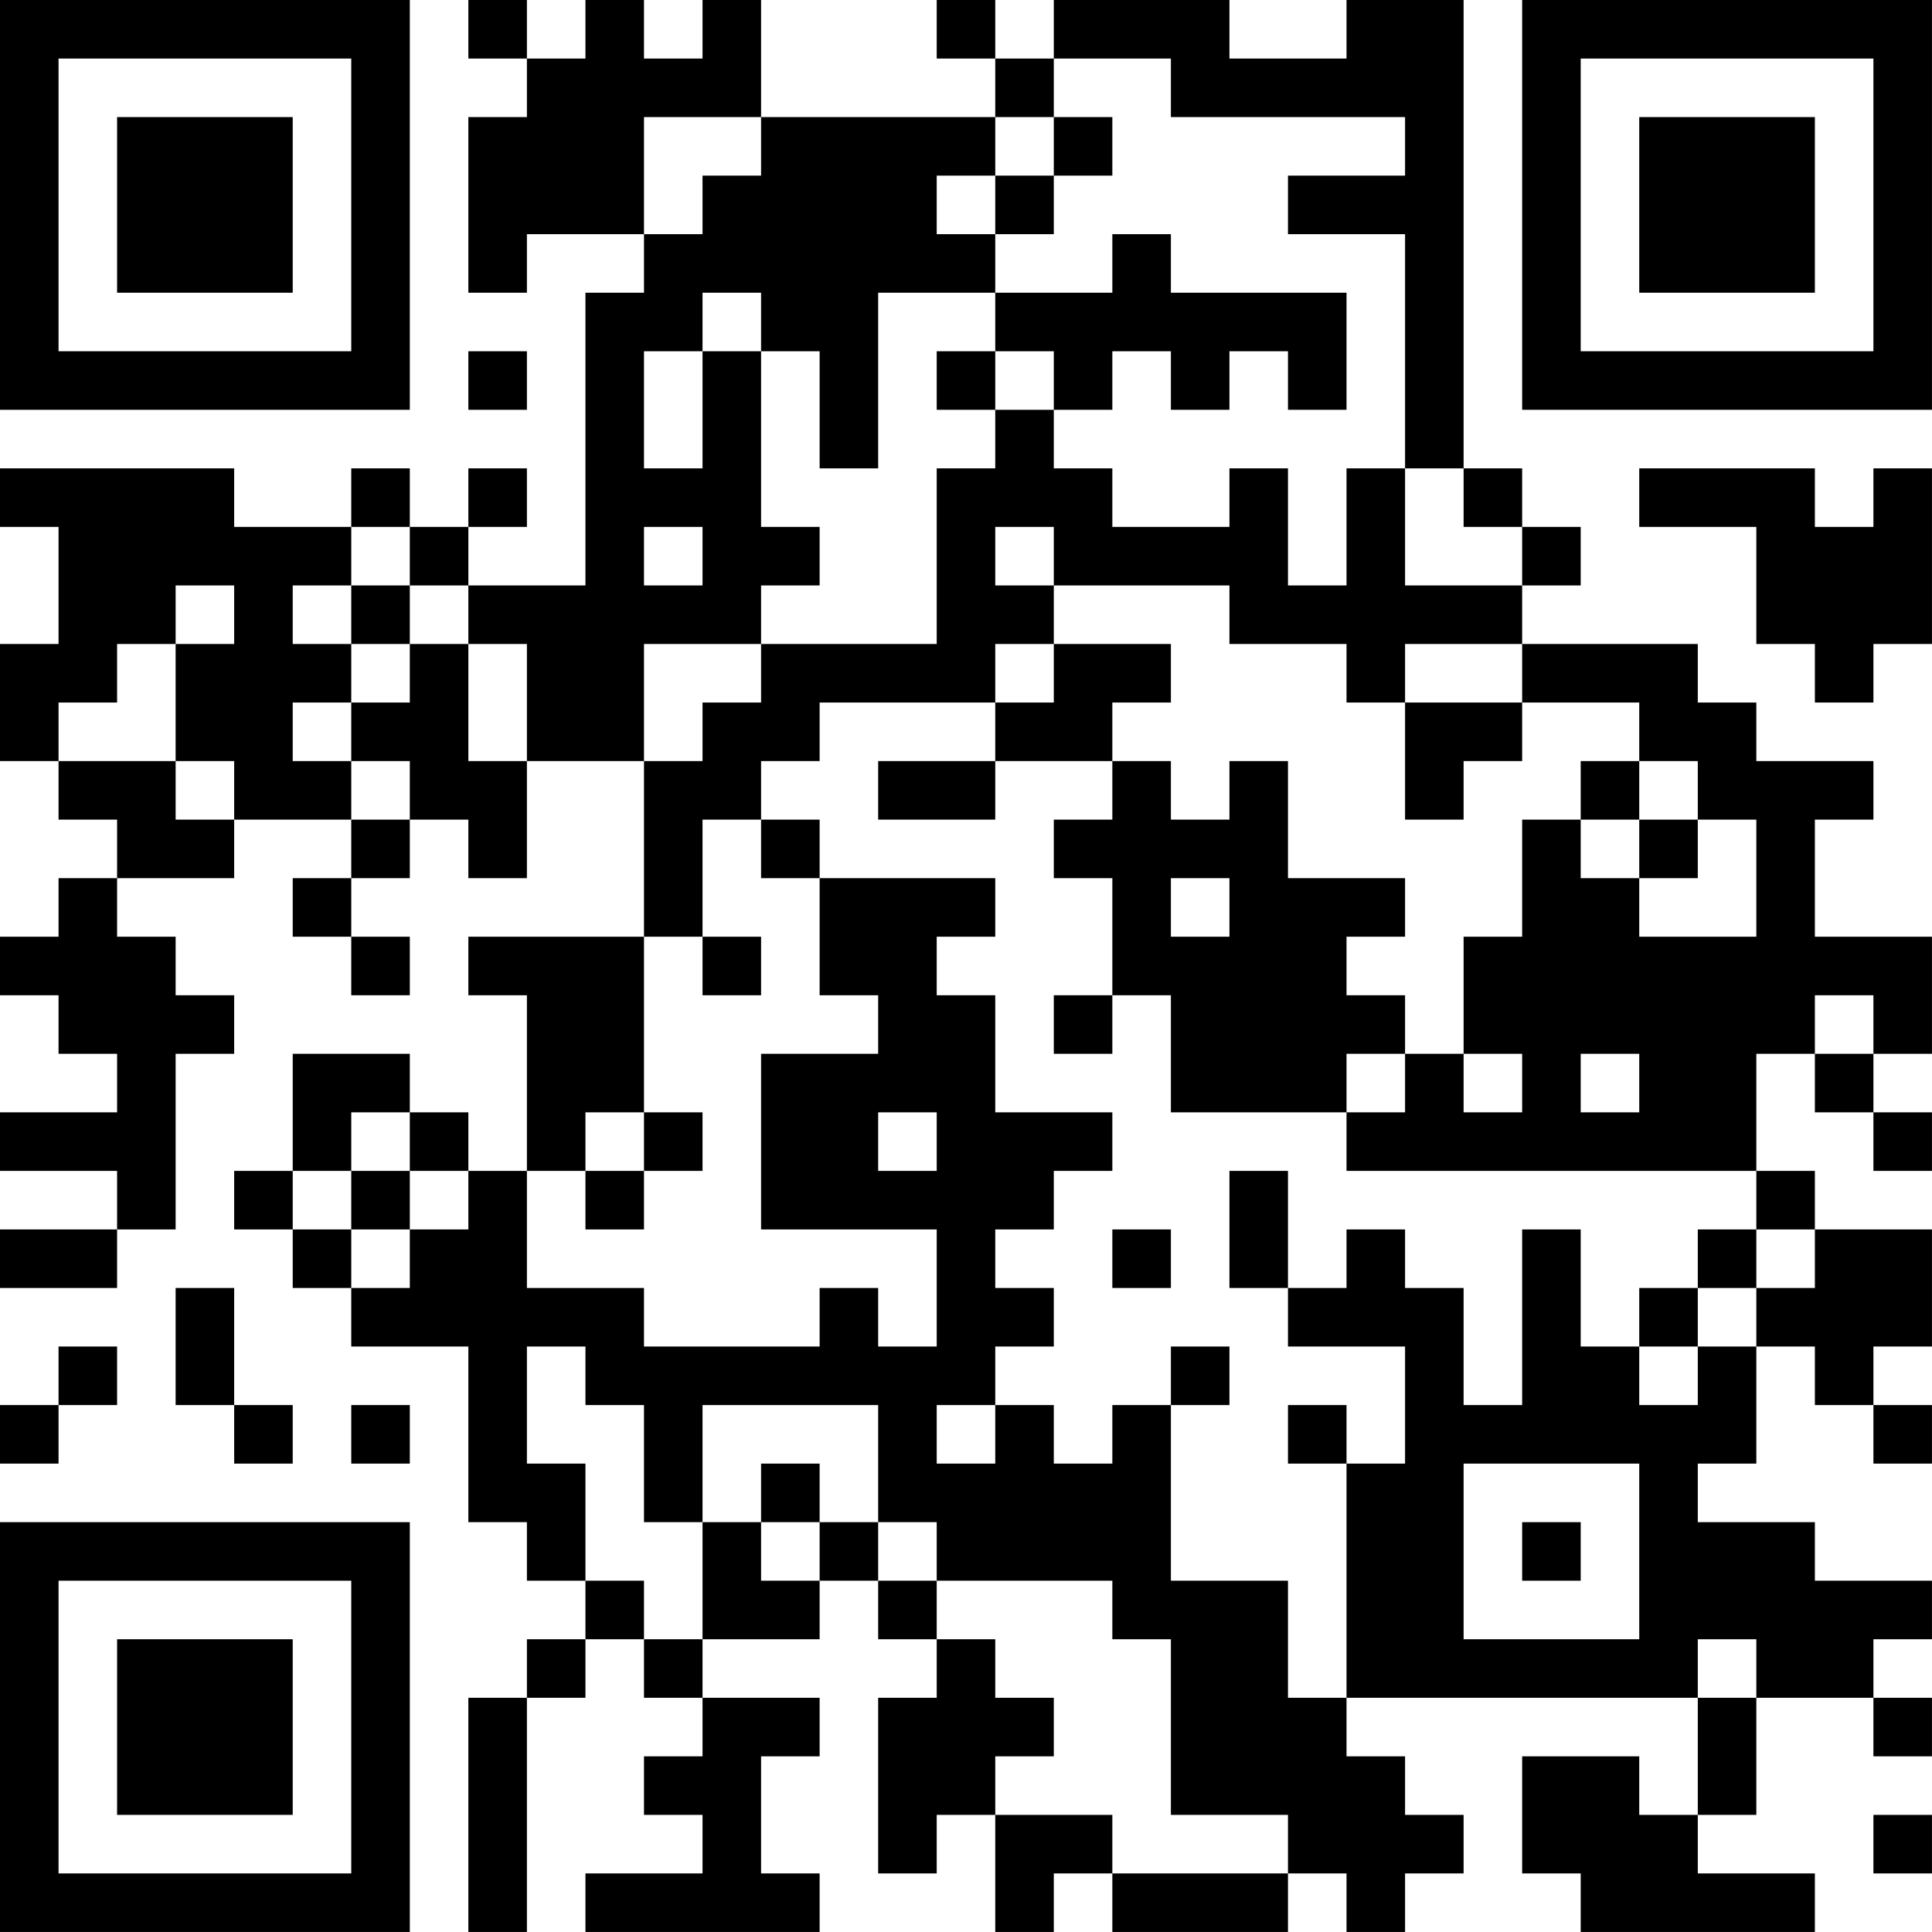 <?xml version="1.0" encoding="UTF-8"?>
<svg xmlns="http://www.w3.org/2000/svg" version="1.1" width="400" height="400" viewBox="0 0 400 400"><rect x="0" y="0" width="400" height="400" fill="#ffffff"/><g transform="scale(12.121)"><g transform="translate(0,0)"><path fill-rule="evenodd" d="M8 0L8 1L9 1L9 2L8 2L8 5L9 5L9 4L11 4L11 5L10 5L10 10L8 10L8 9L9 9L9 8L8 8L8 9L7 9L7 8L6 8L6 9L4 9L4 8L0 8L0 9L1 9L1 11L0 11L0 13L1 13L1 14L2 14L2 15L1 15L1 16L0 16L0 17L1 17L1 18L2 18L2 19L0 19L0 20L2 20L2 21L0 21L0 22L2 22L2 21L3 21L3 18L4 18L4 17L3 17L3 16L2 16L2 15L4 15L4 14L6 14L6 15L5 15L5 16L6 16L6 17L7 17L7 16L6 16L6 15L7 15L7 14L8 14L8 15L9 15L9 13L11 13L11 16L8 16L8 17L9 17L9 20L8 20L8 19L7 19L7 18L5 18L5 20L4 20L4 21L5 21L5 22L6 22L6 23L8 23L8 26L9 26L9 27L10 27L10 28L9 28L9 29L8 29L8 33L9 33L9 29L10 29L10 28L11 28L11 29L12 29L12 30L11 30L11 31L12 31L12 32L10 32L10 33L14 33L14 32L13 32L13 30L14 30L14 29L12 29L12 28L14 28L14 27L15 27L15 28L16 28L16 29L15 29L15 32L16 32L16 31L17 31L17 33L18 33L18 32L19 32L19 33L22 33L22 32L23 32L23 33L24 33L24 32L25 32L25 31L24 31L24 30L23 30L23 29L29 29L29 31L28 31L28 30L26 30L26 32L27 32L27 33L31 33L31 32L29 32L29 31L30 31L30 29L32 29L32 30L33 30L33 29L32 29L32 28L33 28L33 27L31 27L31 26L29 26L29 25L30 25L30 23L31 23L31 24L32 24L32 25L33 25L33 24L32 24L32 23L33 23L33 21L31 21L31 20L30 20L30 18L31 18L31 19L32 19L32 20L33 20L33 19L32 19L32 18L33 18L33 16L31 16L31 14L32 14L32 13L30 13L30 12L29 12L29 11L26 11L26 10L27 10L27 9L26 9L26 8L25 8L25 0L23 0L23 1L21 1L21 0L18 0L18 1L17 1L17 0L16 0L16 1L17 1L17 2L13 2L13 0L12 0L12 1L11 1L11 0L10 0L10 1L9 1L9 0ZM18 1L18 2L17 2L17 3L16 3L16 4L17 4L17 5L15 5L15 8L14 8L14 6L13 6L13 5L12 5L12 6L11 6L11 8L12 8L12 6L13 6L13 9L14 9L14 10L13 10L13 11L11 11L11 13L12 13L12 12L13 12L13 11L16 11L16 8L17 8L17 7L18 7L18 8L19 8L19 9L21 9L21 8L22 8L22 10L23 10L23 8L24 8L24 10L26 10L26 9L25 9L25 8L24 8L24 4L22 4L22 3L24 3L24 2L20 2L20 1ZM11 2L11 4L12 4L12 3L13 3L13 2ZM18 2L18 3L17 3L17 4L18 4L18 3L19 3L19 2ZM19 4L19 5L17 5L17 6L16 6L16 7L17 7L17 6L18 6L18 7L19 7L19 6L20 6L20 7L21 7L21 6L22 6L22 7L23 7L23 5L20 5L20 4ZM8 6L8 7L9 7L9 6ZM28 8L28 9L30 9L30 11L31 11L31 12L32 12L32 11L33 11L33 8L32 8L32 9L31 9L31 8ZM6 9L6 10L5 10L5 11L6 11L6 12L5 12L5 13L6 13L6 14L7 14L7 13L6 13L6 12L7 12L7 11L8 11L8 13L9 13L9 11L8 11L8 10L7 10L7 9ZM11 9L11 10L12 10L12 9ZM17 9L17 10L18 10L18 11L17 11L17 12L14 12L14 13L13 13L13 14L12 14L12 16L11 16L11 19L10 19L10 20L9 20L9 22L11 22L11 23L14 23L14 22L15 22L15 23L16 23L16 21L13 21L13 18L15 18L15 17L14 17L14 15L17 15L17 16L16 16L16 17L17 17L17 19L19 19L19 20L18 20L18 21L17 21L17 22L18 22L18 23L17 23L17 24L16 24L16 25L17 25L17 24L18 24L18 25L19 25L19 24L20 24L20 27L22 27L22 29L23 29L23 25L24 25L24 23L22 23L22 22L23 22L23 21L24 21L24 22L25 22L25 24L26 24L26 21L27 21L27 23L28 23L28 24L29 24L29 23L30 23L30 22L31 22L31 21L30 21L30 20L23 20L23 19L24 19L24 18L25 18L25 19L26 19L26 18L25 18L25 16L26 16L26 14L27 14L27 15L28 15L28 16L30 16L30 14L29 14L29 13L28 13L28 12L26 12L26 11L24 11L24 12L23 12L23 11L21 11L21 10L18 10L18 9ZM3 10L3 11L2 11L2 12L1 12L1 13L3 13L3 14L4 14L4 13L3 13L3 11L4 11L4 10ZM6 10L6 11L7 11L7 10ZM18 11L18 12L17 12L17 13L15 13L15 14L17 14L17 13L19 13L19 14L18 14L18 15L19 15L19 17L18 17L18 18L19 18L19 17L20 17L20 19L23 19L23 18L24 18L24 17L23 17L23 16L24 16L24 15L22 15L22 13L21 13L21 14L20 14L20 13L19 13L19 12L20 12L20 11ZM24 12L24 14L25 14L25 13L26 13L26 12ZM27 13L27 14L28 14L28 15L29 15L29 14L28 14L28 13ZM13 14L13 15L14 15L14 14ZM20 15L20 16L21 16L21 15ZM12 16L12 17L13 17L13 16ZM31 17L31 18L32 18L32 17ZM27 18L27 19L28 19L28 18ZM6 19L6 20L5 20L5 21L6 21L6 22L7 22L7 21L8 21L8 20L7 20L7 19ZM11 19L11 20L10 20L10 21L11 21L11 20L12 20L12 19ZM15 19L15 20L16 20L16 19ZM6 20L6 21L7 21L7 20ZM21 20L21 22L22 22L22 20ZM19 21L19 22L20 22L20 21ZM29 21L29 22L28 22L28 23L29 23L29 22L30 22L30 21ZM3 22L3 24L4 24L4 25L5 25L5 24L4 24L4 22ZM1 23L1 24L0 24L0 25L1 25L1 24L2 24L2 23ZM9 23L9 25L10 25L10 27L11 27L11 28L12 28L12 26L13 26L13 27L14 27L14 26L15 26L15 27L16 27L16 28L17 28L17 29L18 29L18 30L17 30L17 31L19 31L19 32L22 32L22 31L20 31L20 28L19 28L19 27L16 27L16 26L15 26L15 24L12 24L12 26L11 26L11 24L10 24L10 23ZM20 23L20 24L21 24L21 23ZM6 24L6 25L7 25L7 24ZM22 24L22 25L23 25L23 24ZM13 25L13 26L14 26L14 25ZM25 25L25 28L28 28L28 25ZM26 26L26 27L27 27L27 26ZM29 28L29 29L30 29L30 28ZM32 31L32 32L33 32L33 31ZM0 0L0 7L7 7L7 0ZM1 1L1 6L6 6L6 1ZM2 2L2 5L5 5L5 2ZM26 0L26 7L33 7L33 0ZM27 1L27 6L32 6L32 1ZM28 2L28 5L31 5L31 2ZM0 26L0 33L7 33L7 26ZM1 27L1 32L6 32L6 27ZM2 28L2 31L5 31L5 28Z" fill="#000000"/></g></g></svg>
